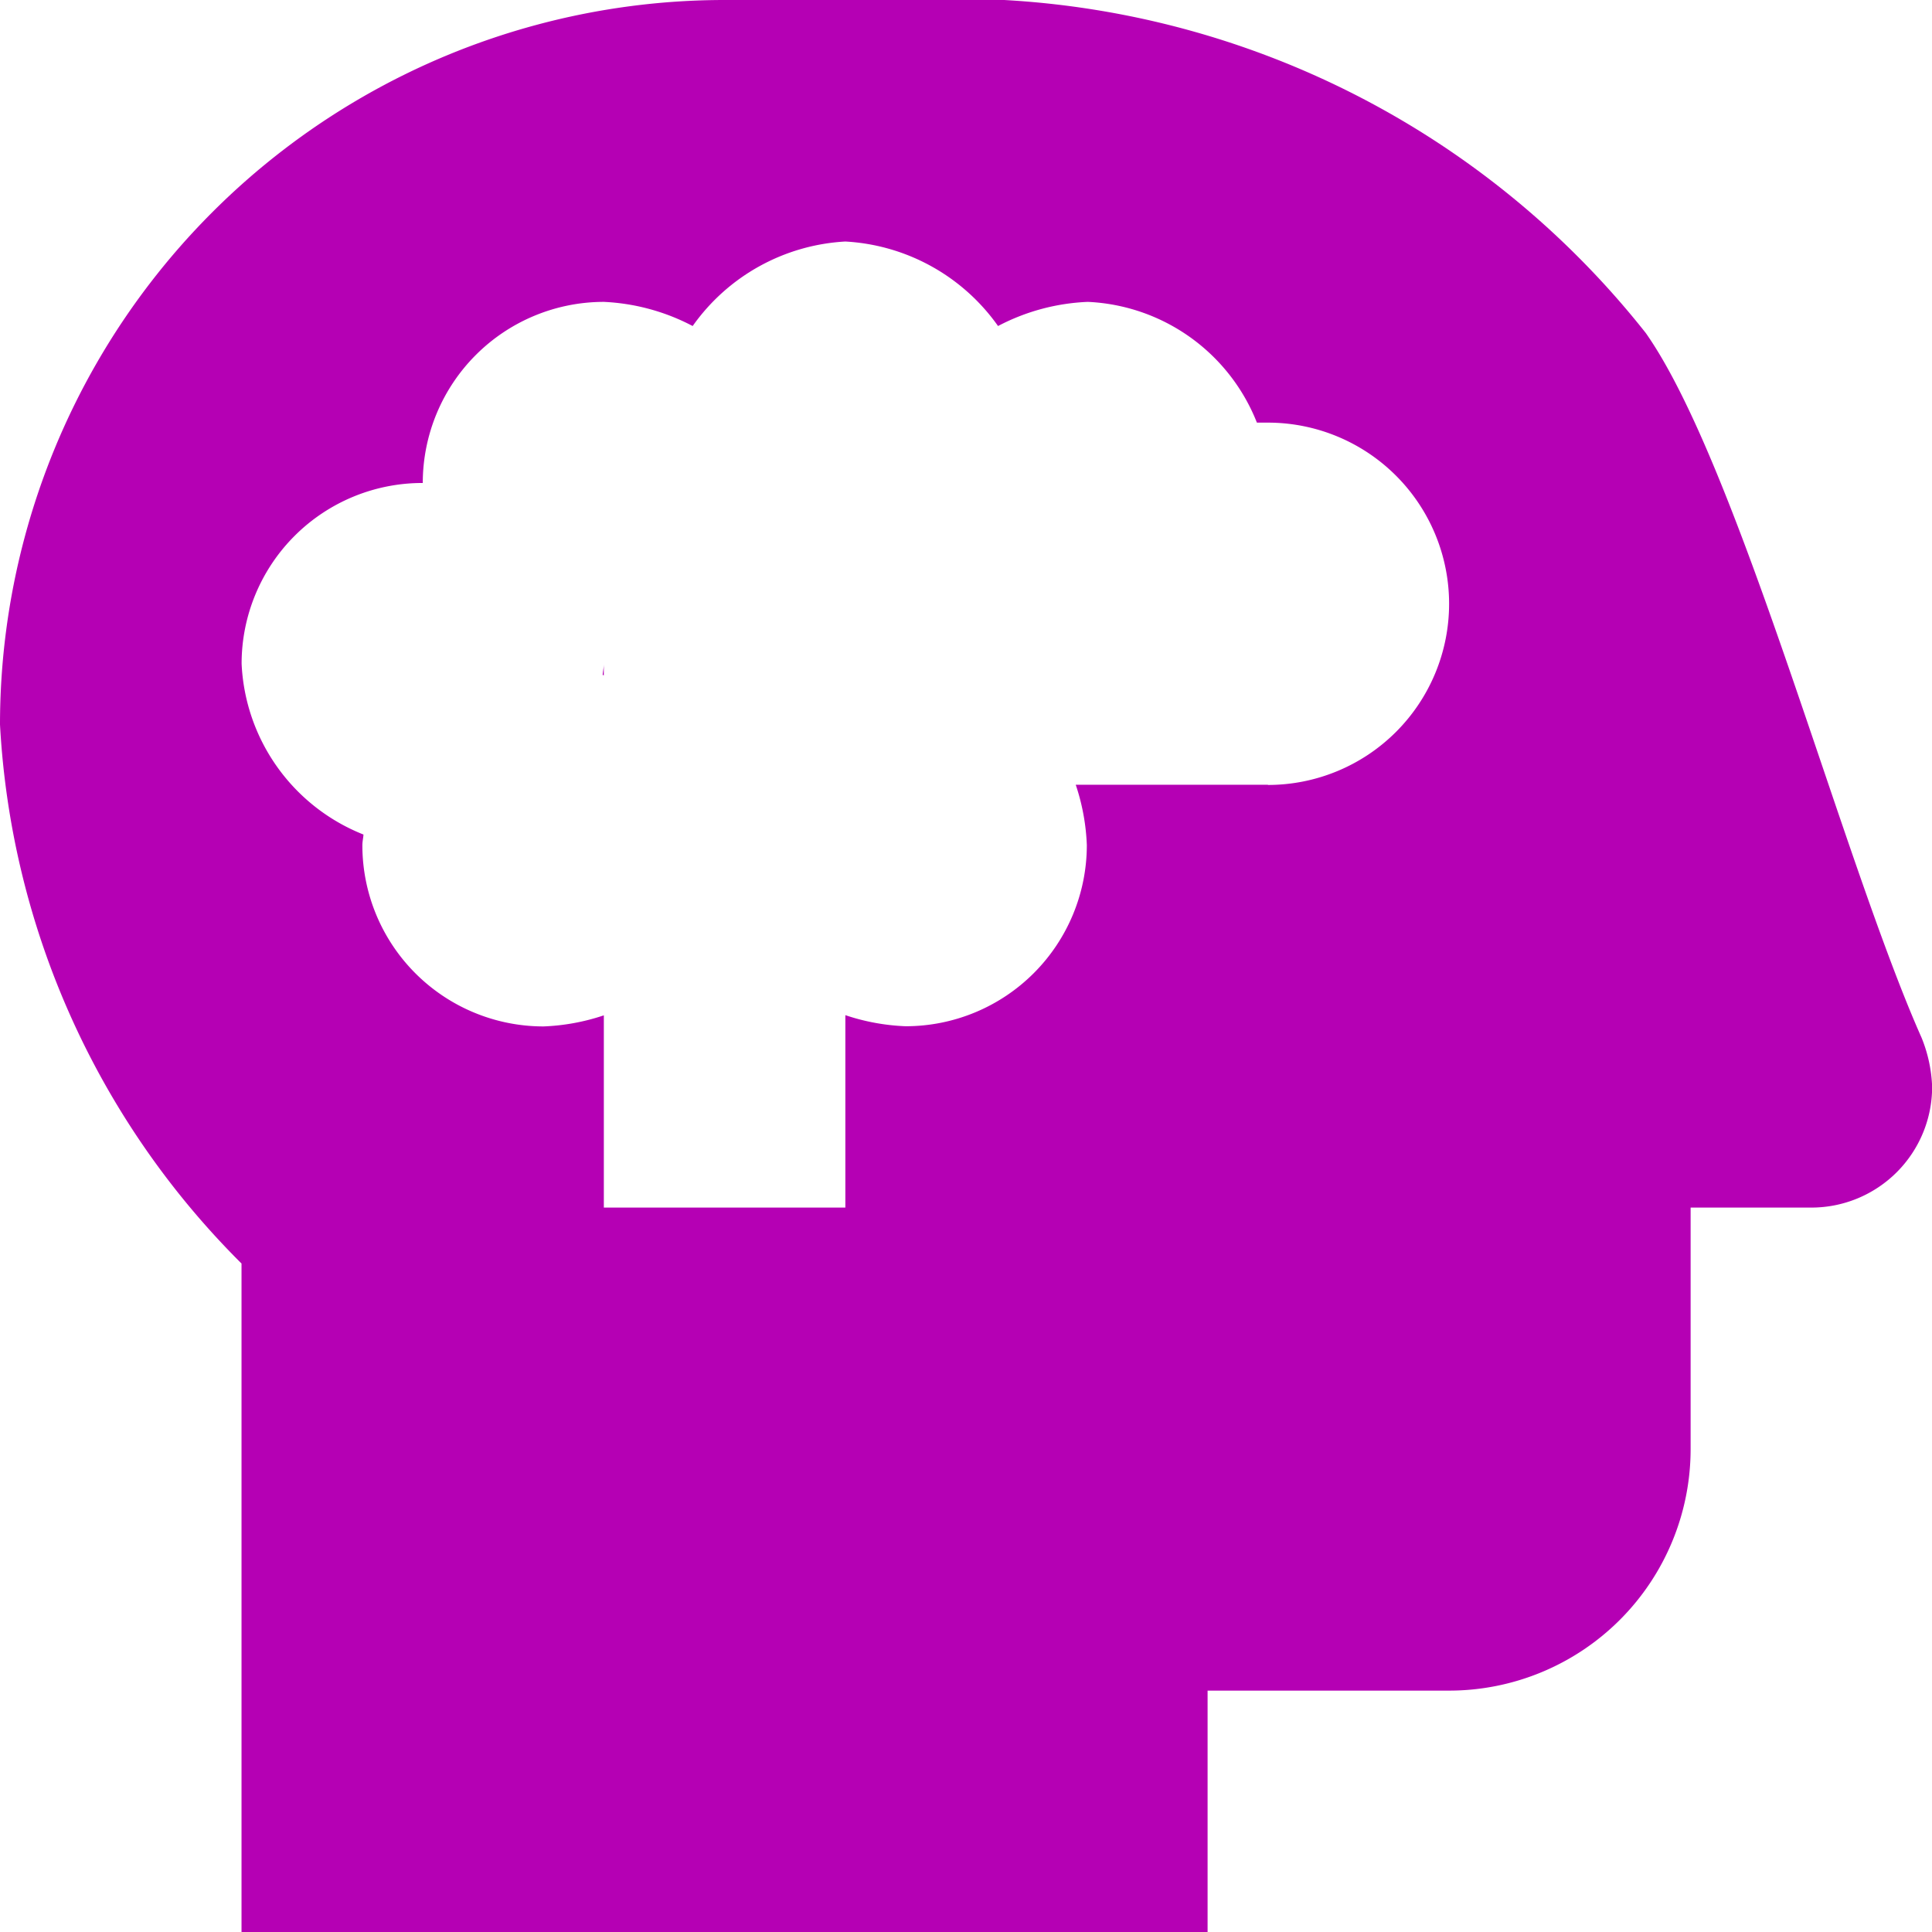 <svg xmlns="http://www.w3.org/2000/svg" width="41.997" height="42" viewBox="0 0 41.997 42"><path d="M-7.875-22.071v-.241c0,.082-.019.155-.024.234Zm28.646,7.88c-1.718-3.865-3.974-12.447-5.995-15.319A19.129,19.129,0,0,0,.828-36.75H-5.25A15.754,15.754,0,0,0-21-21v0A17.888,17.888,0,0,0-15.75-9.284V5.25h21V0H10.5a5.252,5.252,0,0,0,5.25-5.25V-10.5h2.625A2.626,2.626,0,0,0,21-13.125,3.125,3.125,0,0,0,20.771-14.191Zm-14.209-5.5H2.384a4.661,4.661,0,0,1,.241,1.312,3.939,3.939,0,0,1-3.937,3.937,4.661,4.661,0,0,1-1.312-.241V-10.5h-5.25v-4.179a4.661,4.661,0,0,1-1.312.241,3.939,3.939,0,0,1-3.937-3.937c0-.082.019-.155.024-.234a4.2,4.2,0,0,1-2.649-3.714,3.929,3.929,0,0,1,3.928-3.928h.01a3.939,3.939,0,0,1,3.937-3.937,4.6,4.6,0,0,1,1.93.525A4.357,4.357,0,0,1-2.625-31.5a4.357,4.357,0,0,1,3.32,1.837,4.588,4.588,0,0,1,1.951-.525,4.153,4.153,0,0,1,3.676,2.625h.241A3.939,3.939,0,0,1,10.5-23.625,3.939,3.939,0,0,1,6.562-19.687Z" transform="translate(21 36.75)" fill="#b500b4"></path></svg>